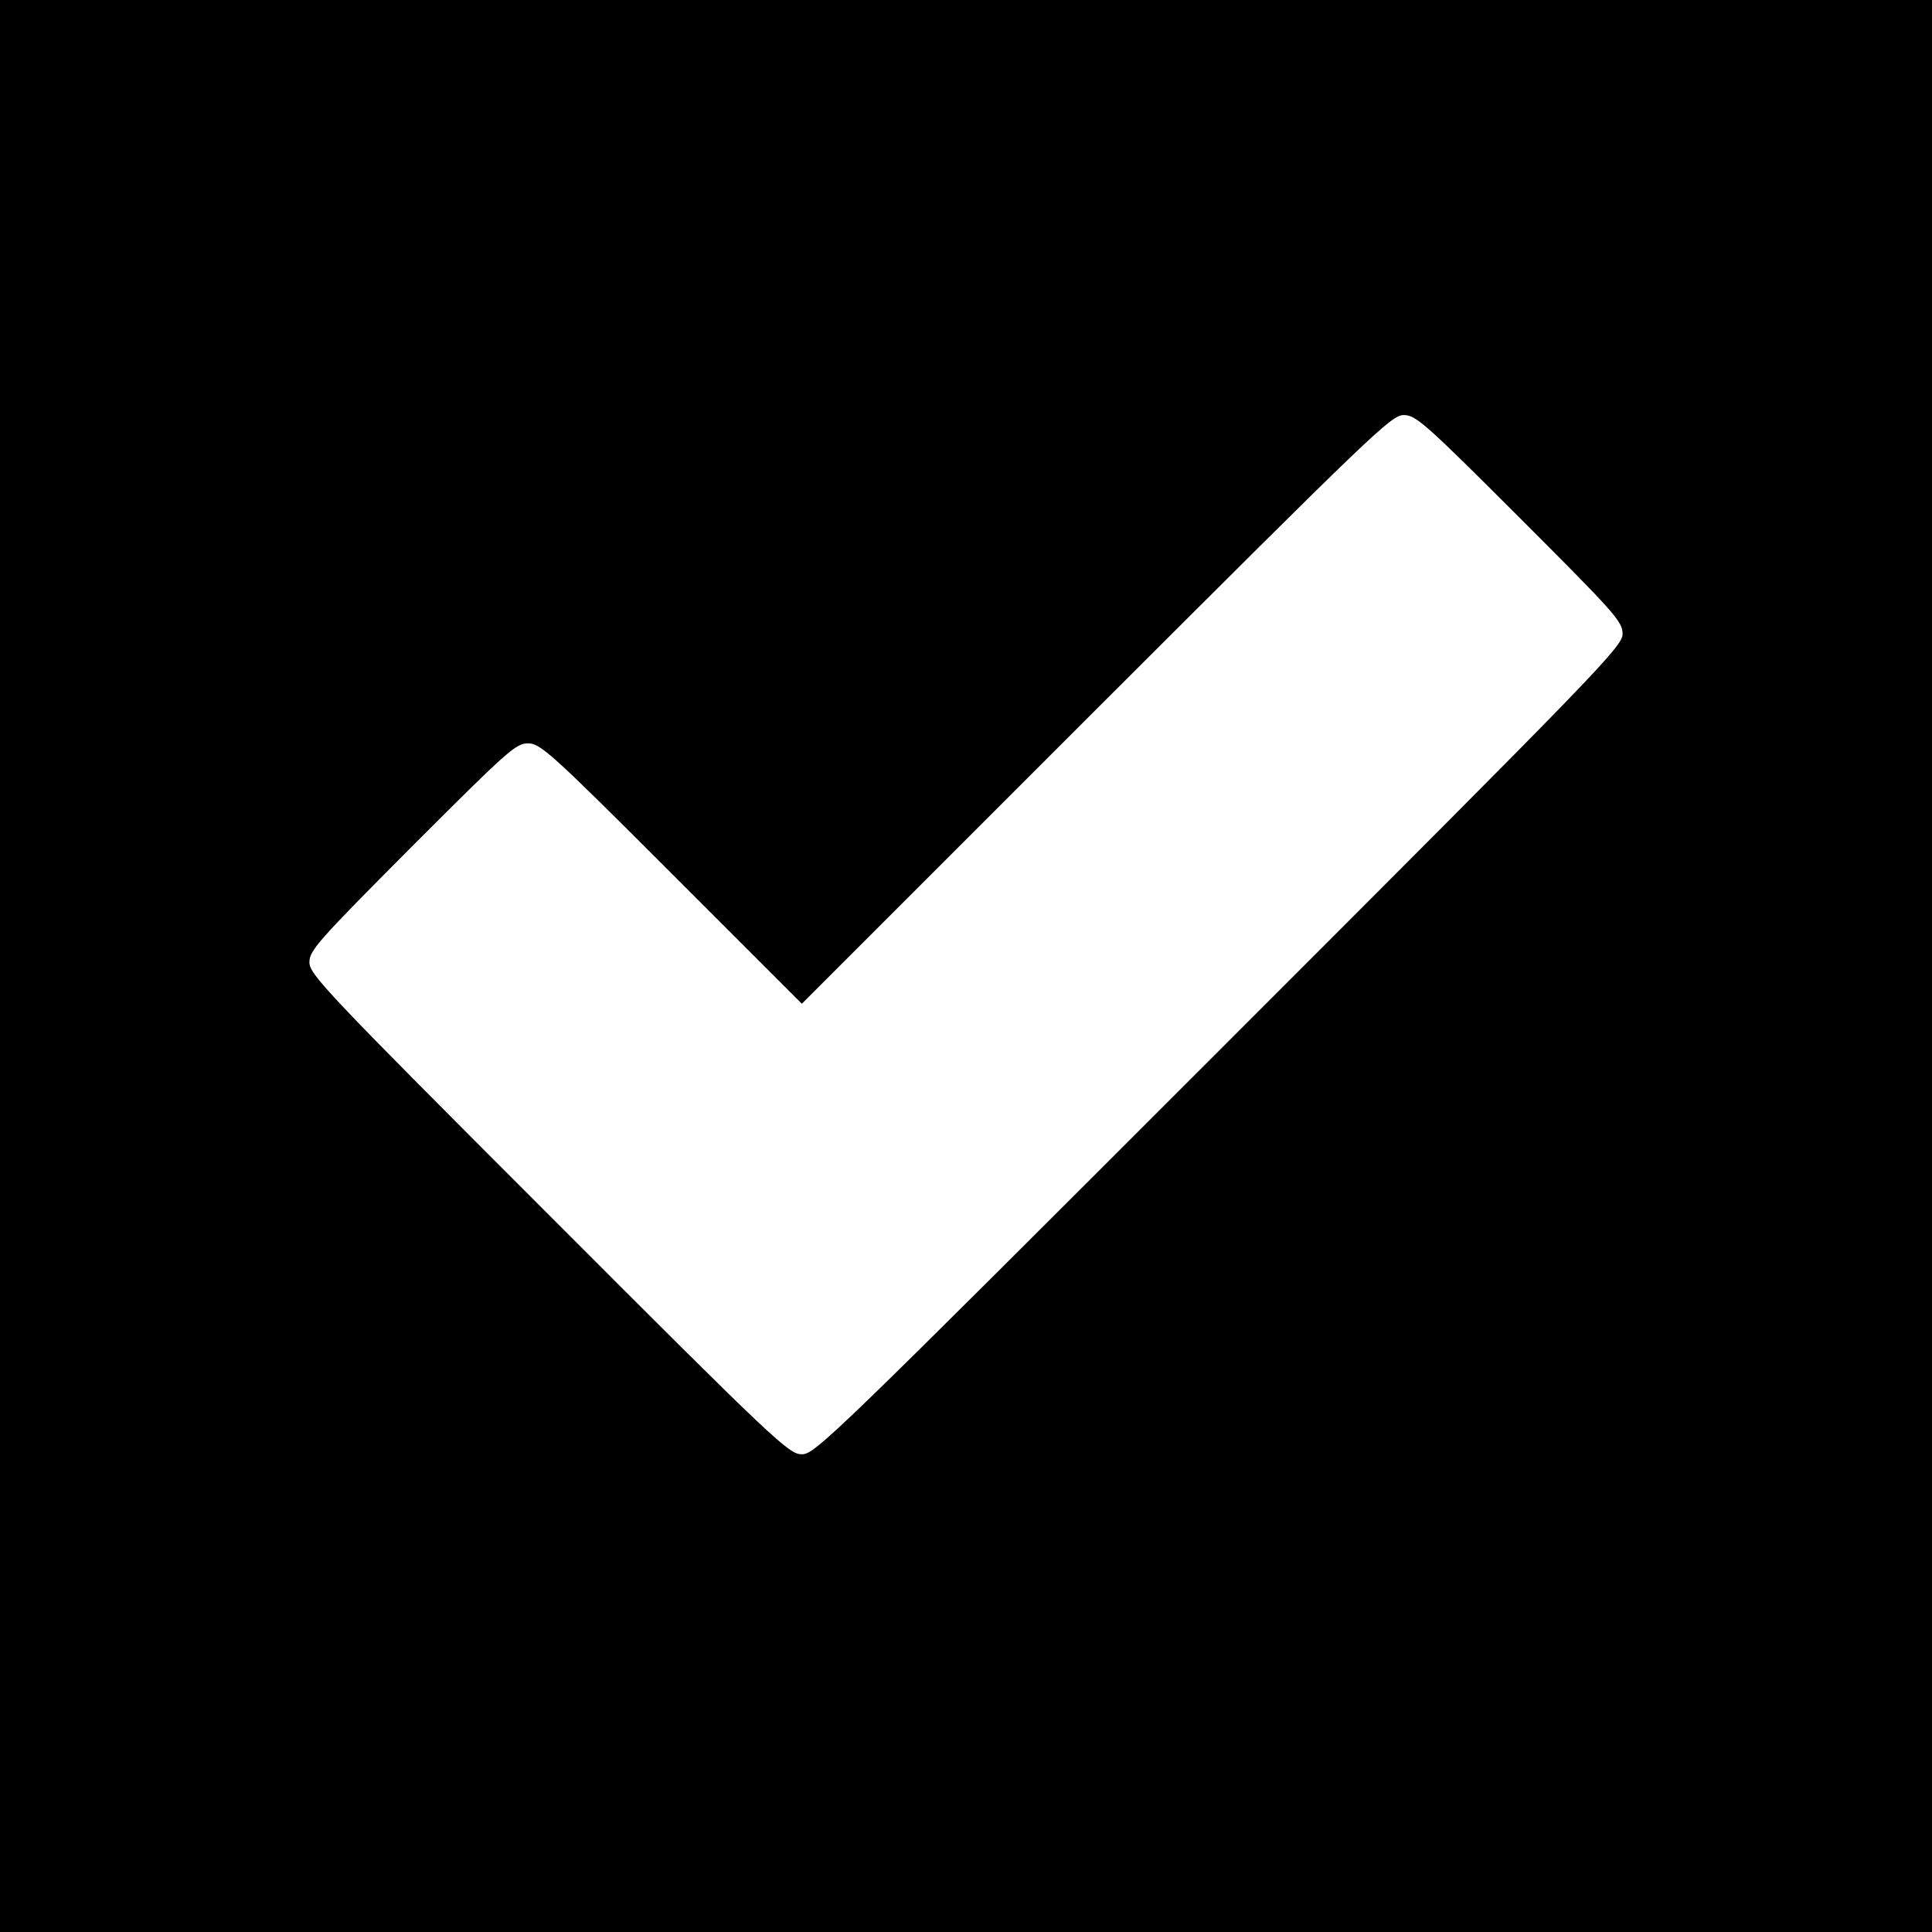 <?xml version="1.0" standalone="no"?>
<!DOCTYPE svg PUBLIC "-//W3C//DTD SVG 20010904//EN"
 "http://www.w3.org/TR/2001/REC-SVG-20010904/DTD/svg10.dtd">
<svg version="1.0" xmlns="http://www.w3.org/2000/svg"
 width="512pt" height="512pt" viewBox="0 0 512 512"
 preserveAspectRatio="xMidYMid meet">
<g transform="translate(0,512) scale(0.1,-0.1)"
fill="#000000" stroke="none">
<path d="M0 2560 l0 -2560 2560 0 2560 0 0 2560 0 2560 -2560 0 -2560 0 0
-2560z m4027 1188 c253 -253 273 -275 273 -308 0 -33 -58 -93 -1069 -1104
-1025 -1025 -1071 -1070 -1106 -1070 -34 0 -66 29 -671 635 -593 593 -634 637
-634 669 0 31 22 56 272 307 253 253 275 273 307 273 33 0 59 -23 381 -345
l345 -345 780 780 c735 734 782 780 815 780 32 0 55 -20 307 -272z"/>
</g>
</svg>
